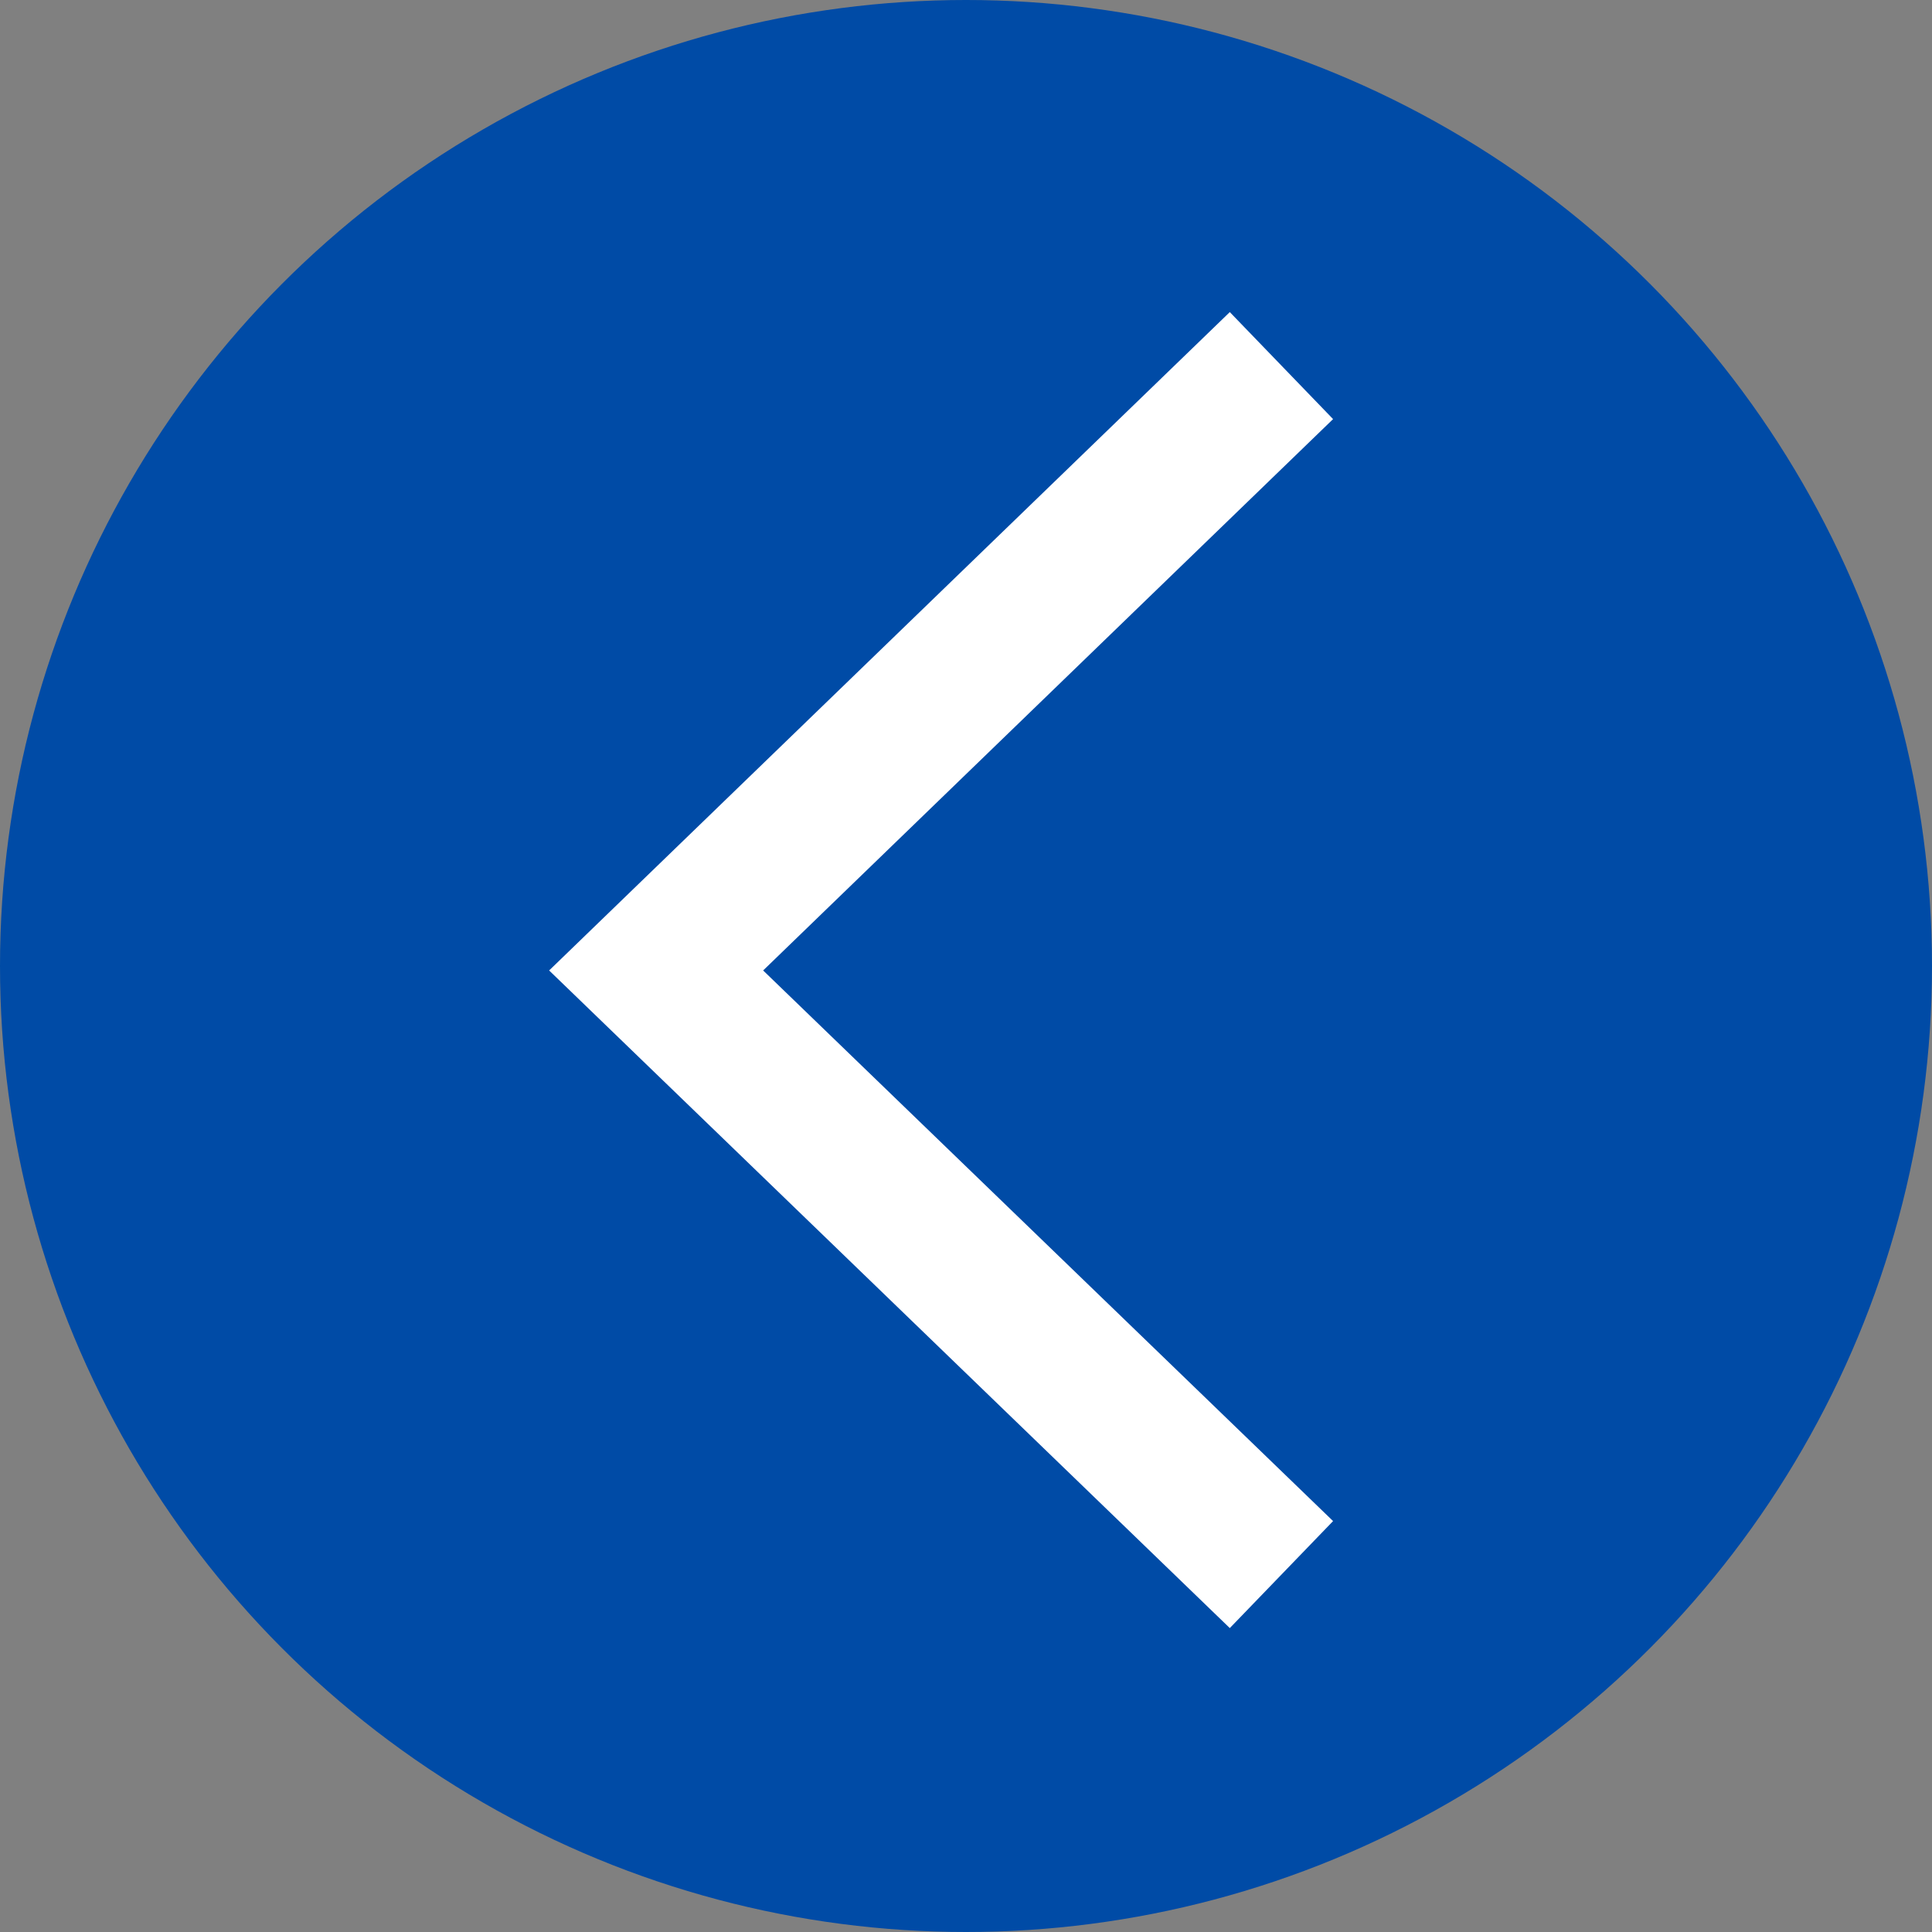 <?xml version="1.0" encoding="UTF-8"?><svg xmlns="http://www.w3.org/2000/svg" viewBox="0 0 26 26"><rect x="0" y="0" width="26" height="26" fill="#808080" stroke="none"/><defs><style>.e{fill:#004ba6;}.f{fill:#fff;}</style></defs><g id="a"/><g id="b"><g id="c"><g><circle id="d" class="e" cx="13" cy="13" r="13"/><polygon class="f" points="17.94 5.64 10.27 13.06 17.94 20.47 16.55 21.91 7.39 13.06 16.55 4.2 17.94 5.64"/></g></g></g></svg>